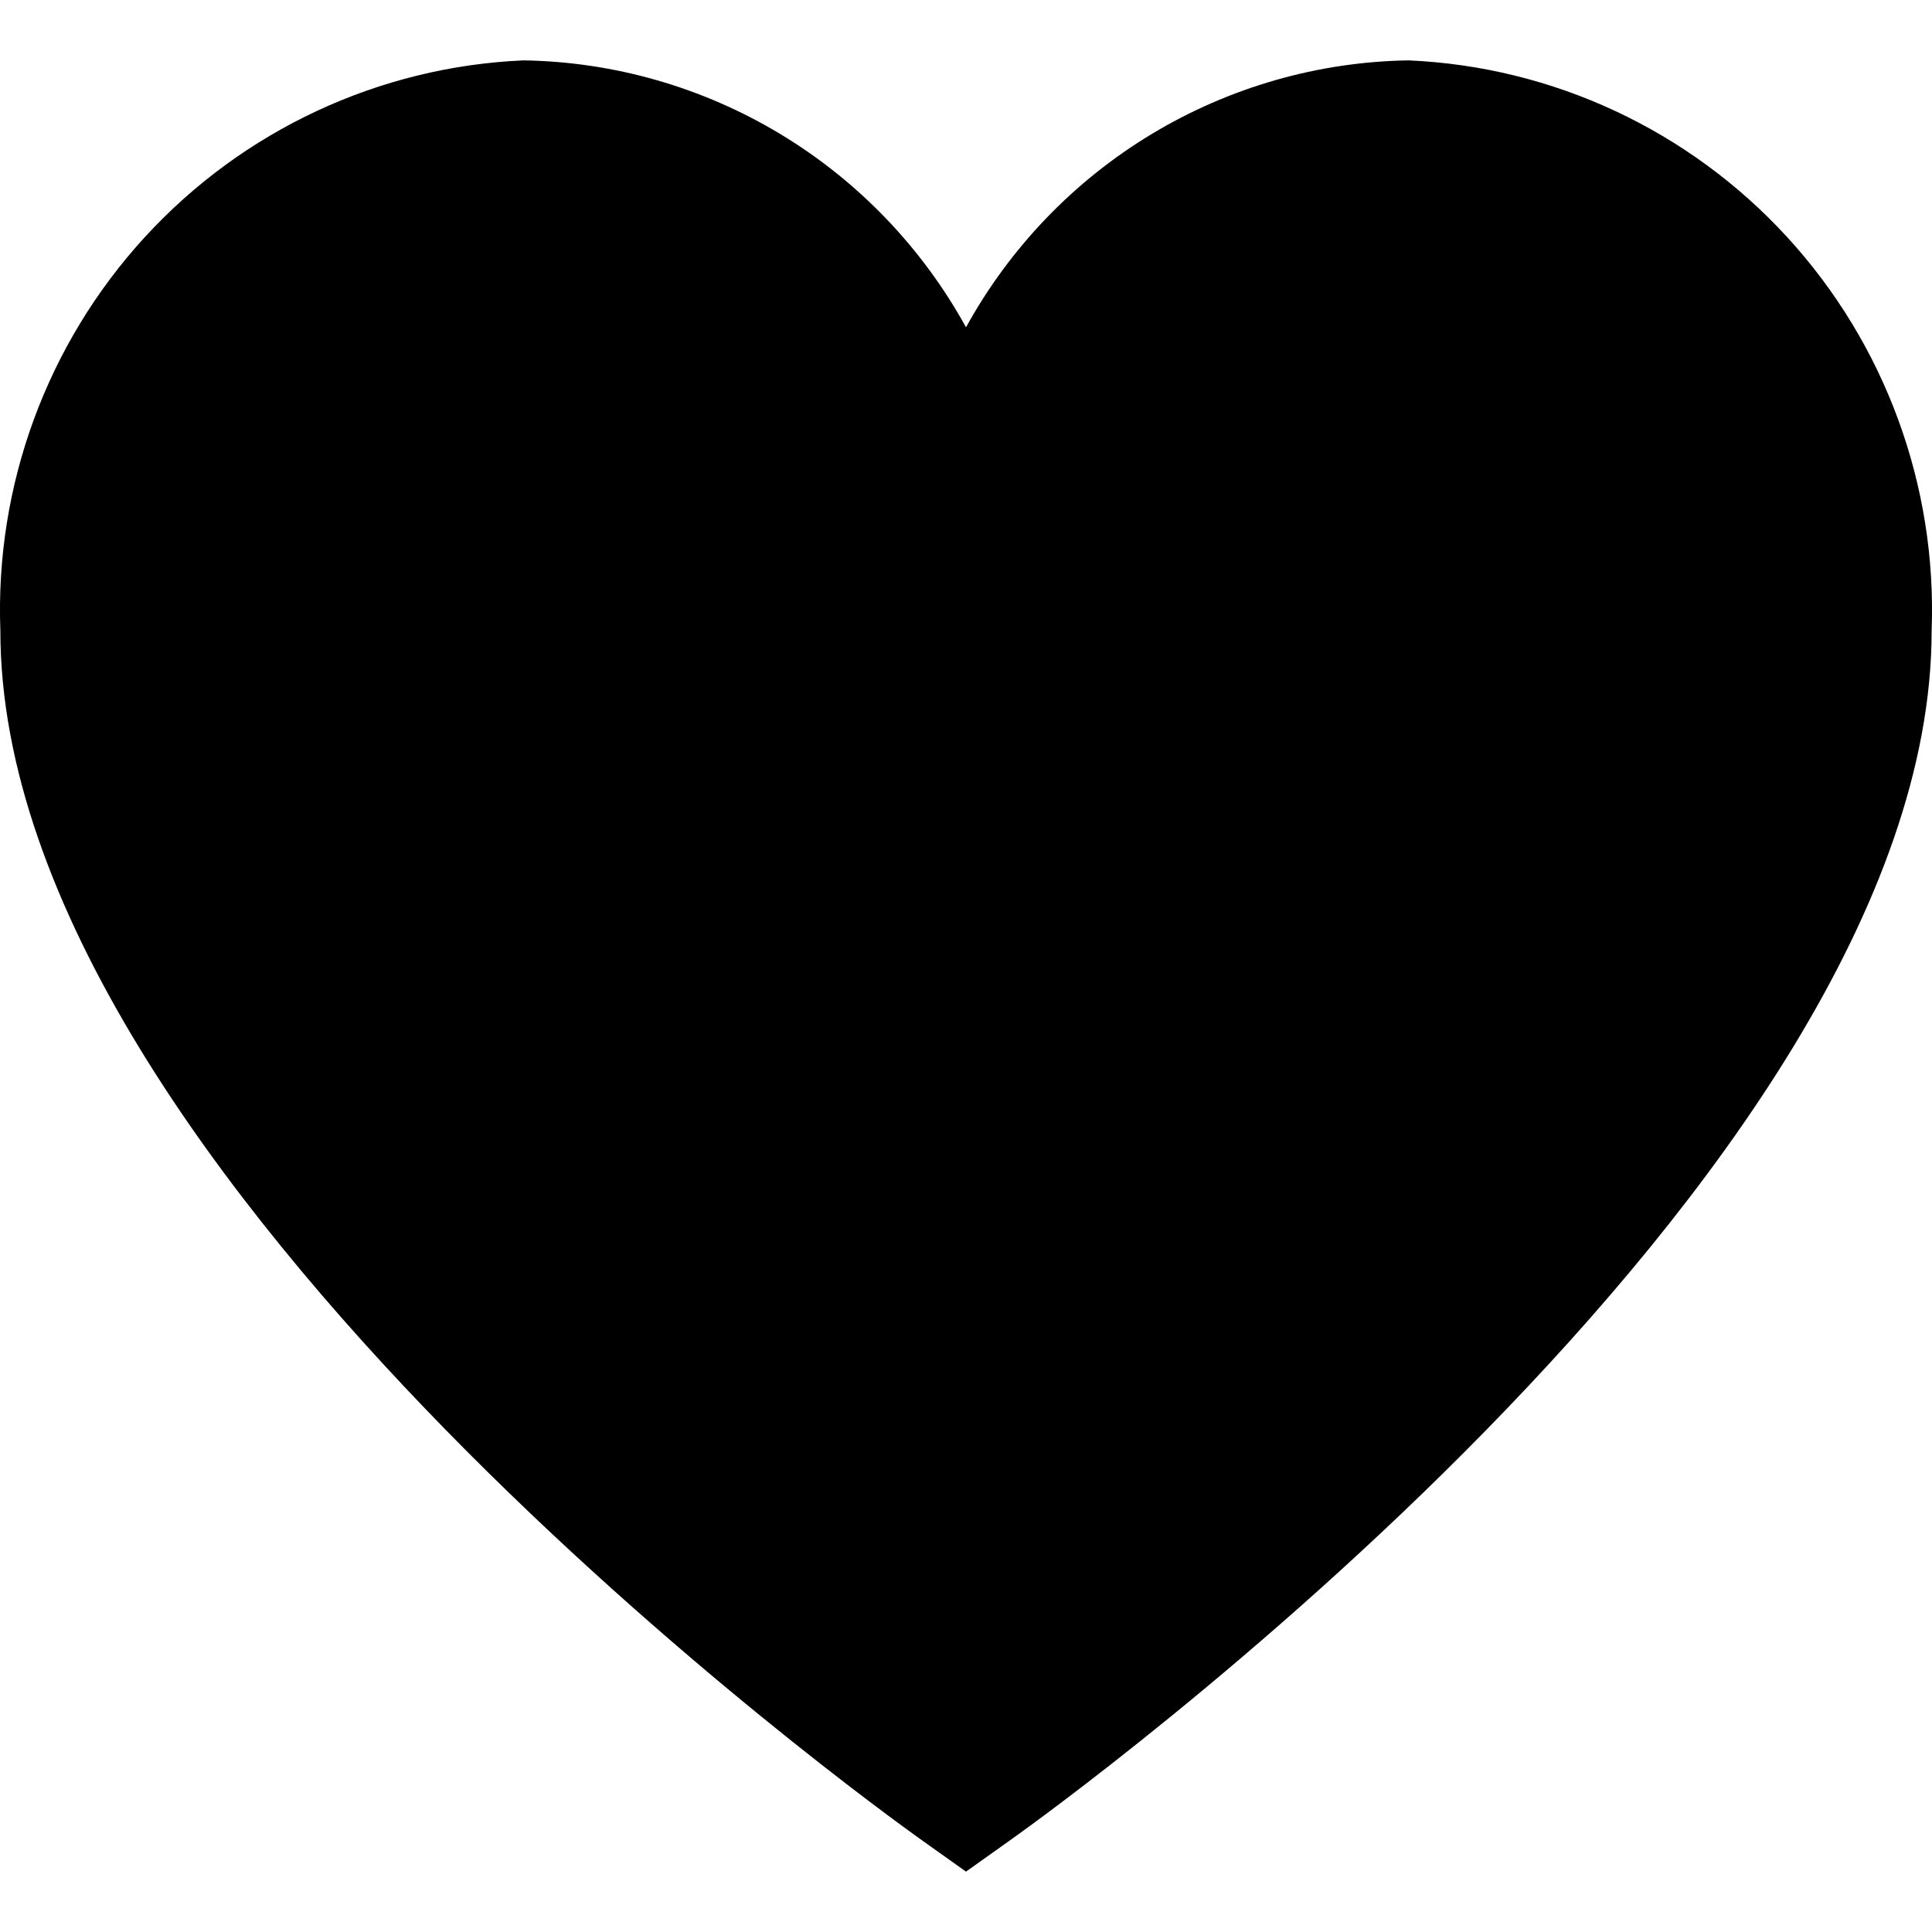 <?xml version="1.0" encoding="UTF-8"?> <svg xmlns="http://www.w3.org/2000/svg" xmlns:xlink="http://www.w3.org/1999/xlink" version="1.1" width="32" height="32"><svg xmlns="http://www.w3.org/2000/svg" width="32" height="32" viewBox="0 0 32 32" fill="none"><path d="M23.33 1C21.83 1.023 20.361 1.445 19.074 2.221C17.787 2.997 16.727 4.101 16 5.421C15.273 4.101 14.213 2.997 12.926 2.221C11.639 1.445 10.17 1.023 8.67 1C6.277 1.104 4.023 2.157 2.4 3.926C0.777 5.696 -0.084 8.04 0.006 10.446C0.006 19.523 14.609 30.007 15.23 30.452L16 31L16.77 30.452C17.391 30.01 31.994 19.523 31.994 10.446C32.084 8.04 31.223 5.696 29.6 3.926C27.977 2.157 25.723 1.104 23.33 1Z" fill="black"></path></svg><style>@media (prefers-color-scheme: light) { :root { filter: none; } } @media (prefers-color-scheme: dark) { :root { filter: none; } } </style></svg> 